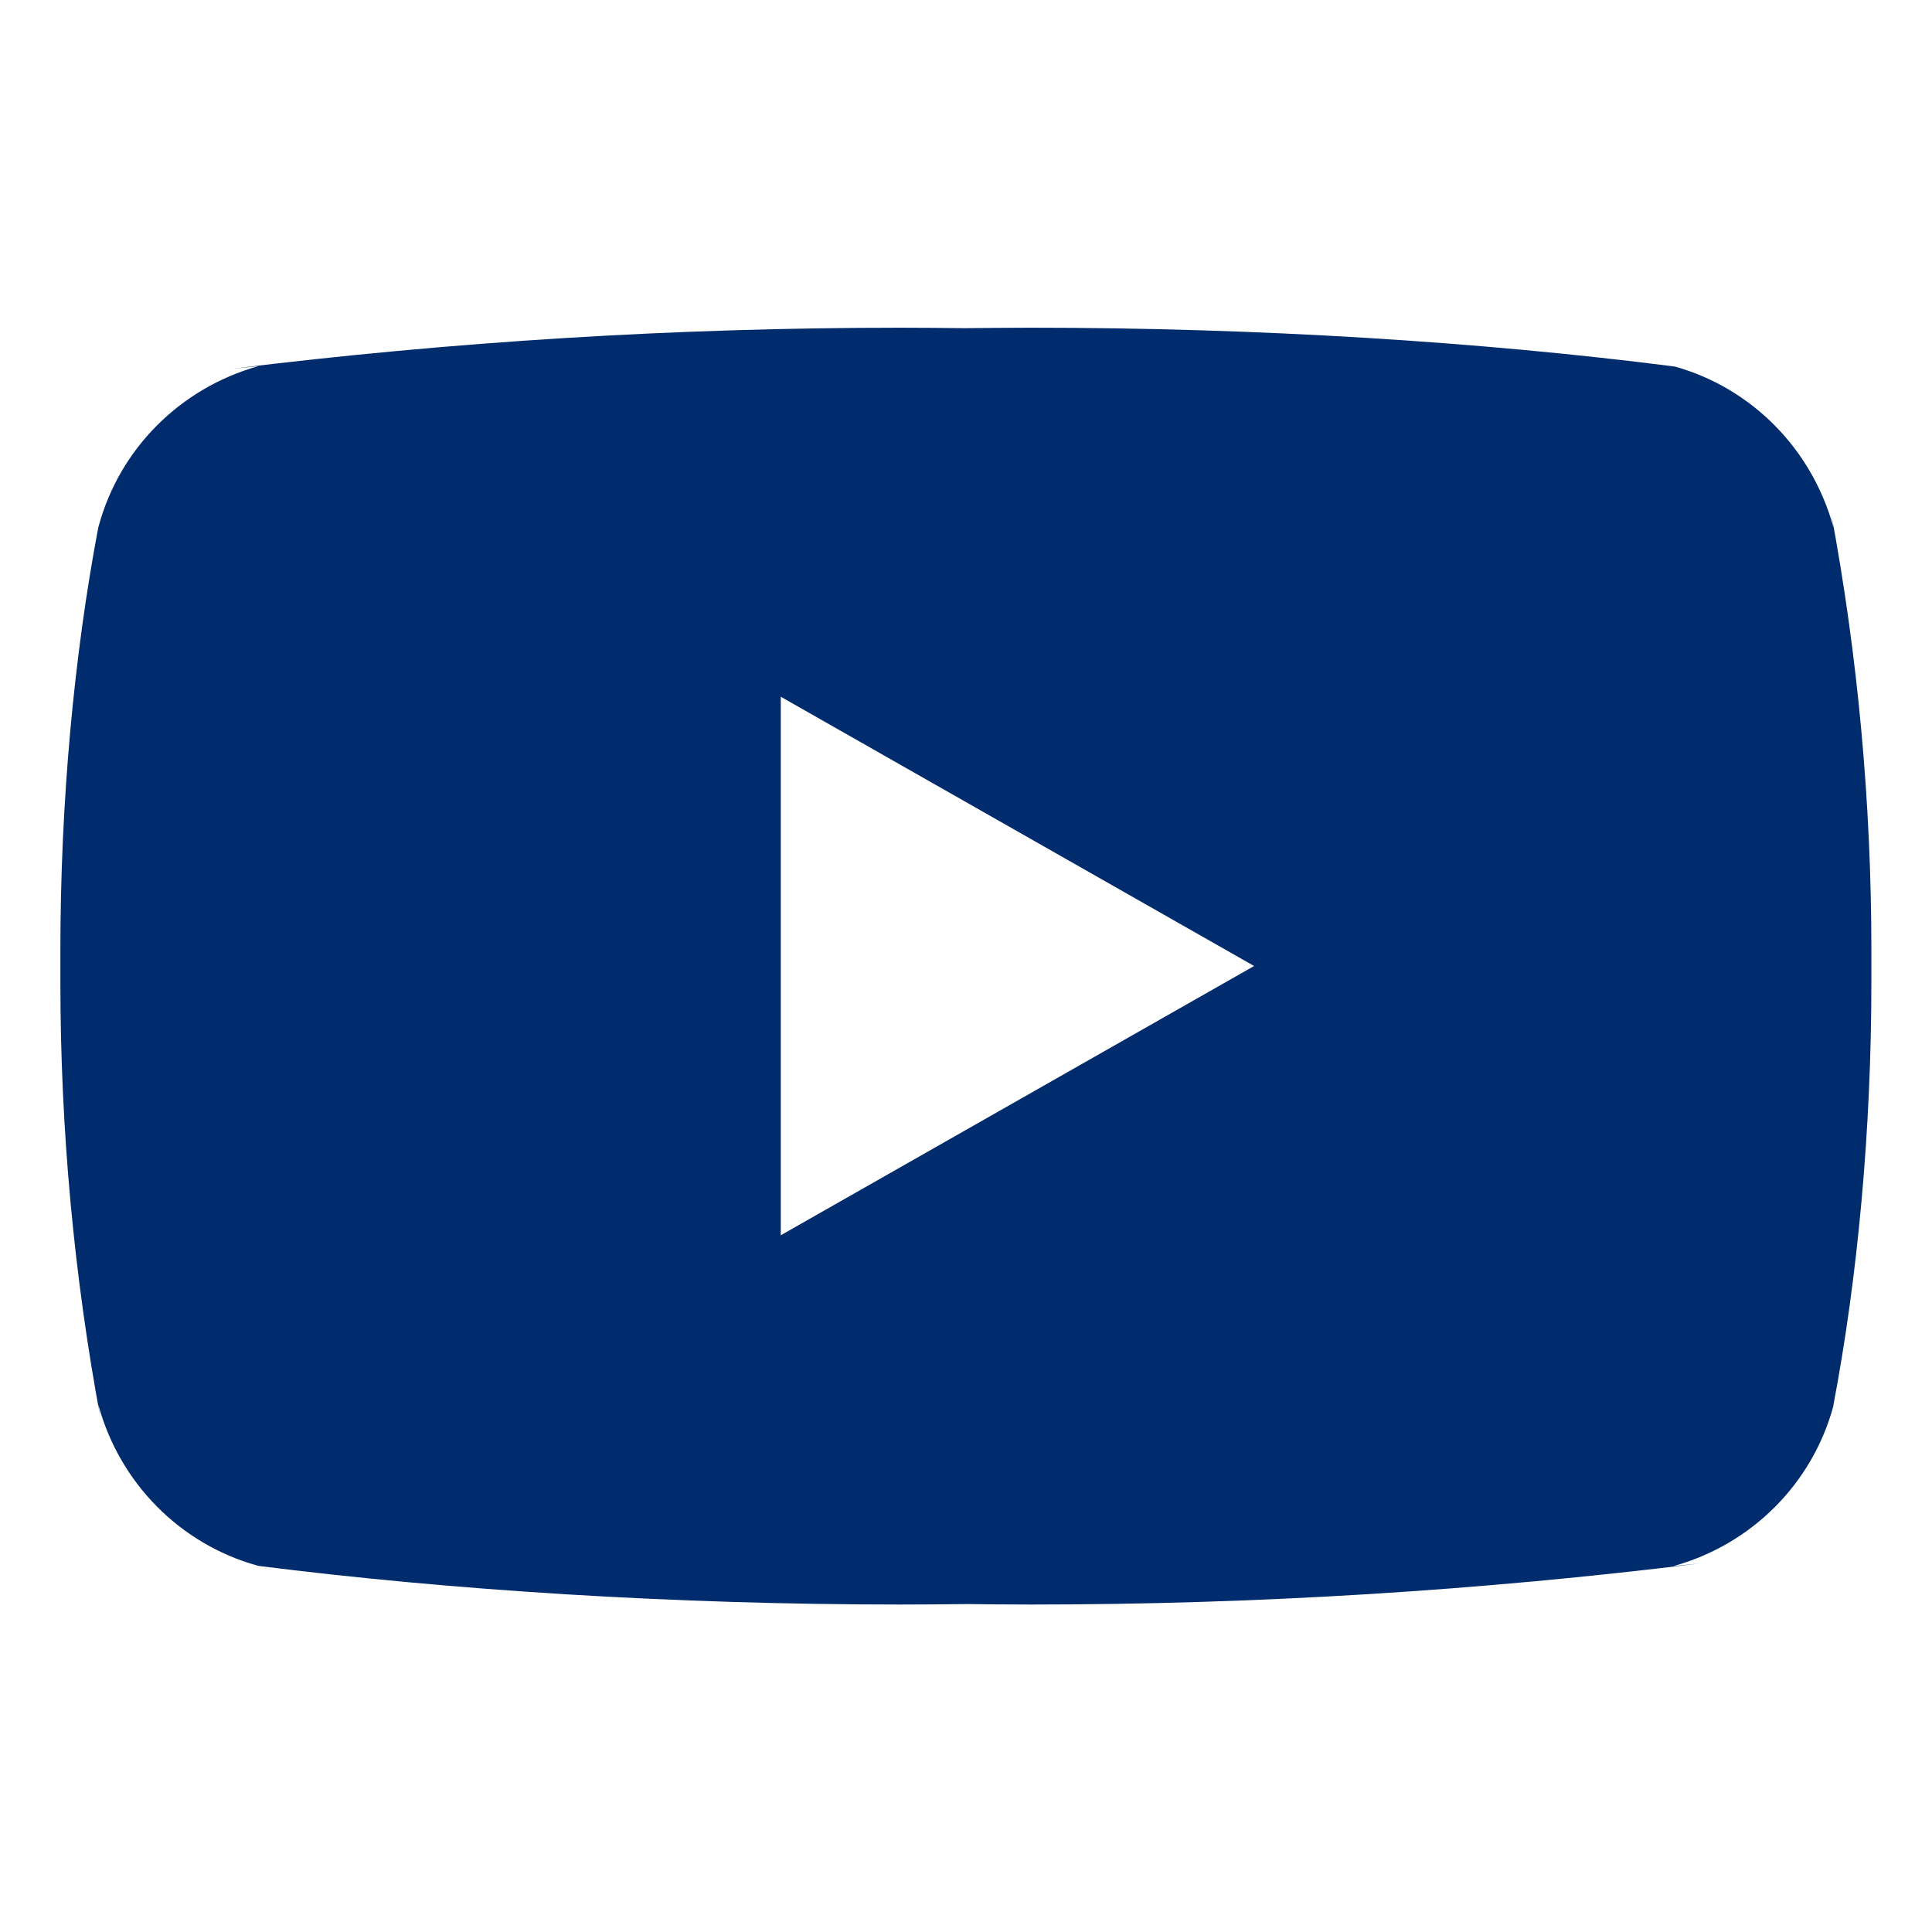 <svg version="1.1" id="Layer_1" xmlns="http://www.w3.org/2000/svg" xmlns:xlink="http://www.w3.org/1999/xlink" x="0px" y="0px"
	 viewBox="0 0 800 800" style="enable-background:new 0 0 800 800;" xml:space="preserve">
<style type="text/css">
	.st0{fill:#002B6C;}
</style>
<path class="st0" d="M323.3,511.5V288.5l196,111.5L323.3,511.5z M759.2,218.4c-8.9-32.5-33.9-57.7-65.6-66.6l-0.7-0.1
	c-79.8-10.2-172.1-16-265.8-16c-9.5,0-19,0.1-28.5,0.2l1.4,0c-8-0.1-17.5-0.2-27-0.2c-93.7,0-186.1,5.8-276.8,17l10.8-1.1
	c-32.4,9.1-57.4,34.2-66.1,66.1l-0.2,0.7c-10,52.7-15.7,113.4-15.7,175.4c0,2.2,0,4.4,0,6.6v-0.4c0,1.8,0,4.1,0,6.2
	c0,62,5.7,122.6,16.7,181.5l-1-6.1c8.8,32.5,33.9,57.7,65.6,66.6l0.7,0.2c79.8,10.1,172.1,16,265.9,16c9.5,0,19-0.1,28.5-0.2l-1.5,0
	c8.1,0.1,17.5,0.2,27.1,0.2c93.7,0,186.1-5.8,276.7-17l-10.8,1.1c32.5-9,57.5-34.2,66.2-66.1l0.1-0.7c10-52.7,15.7-113.4,15.7-175.4
	c0-2.2,0-4.4,0-6.6v0.3c0-1.9,0-4,0-6.2c0-62-5.7-122.6-16.7-181.5L759.2,218.4L759.2,218.4z"/>
</svg>
